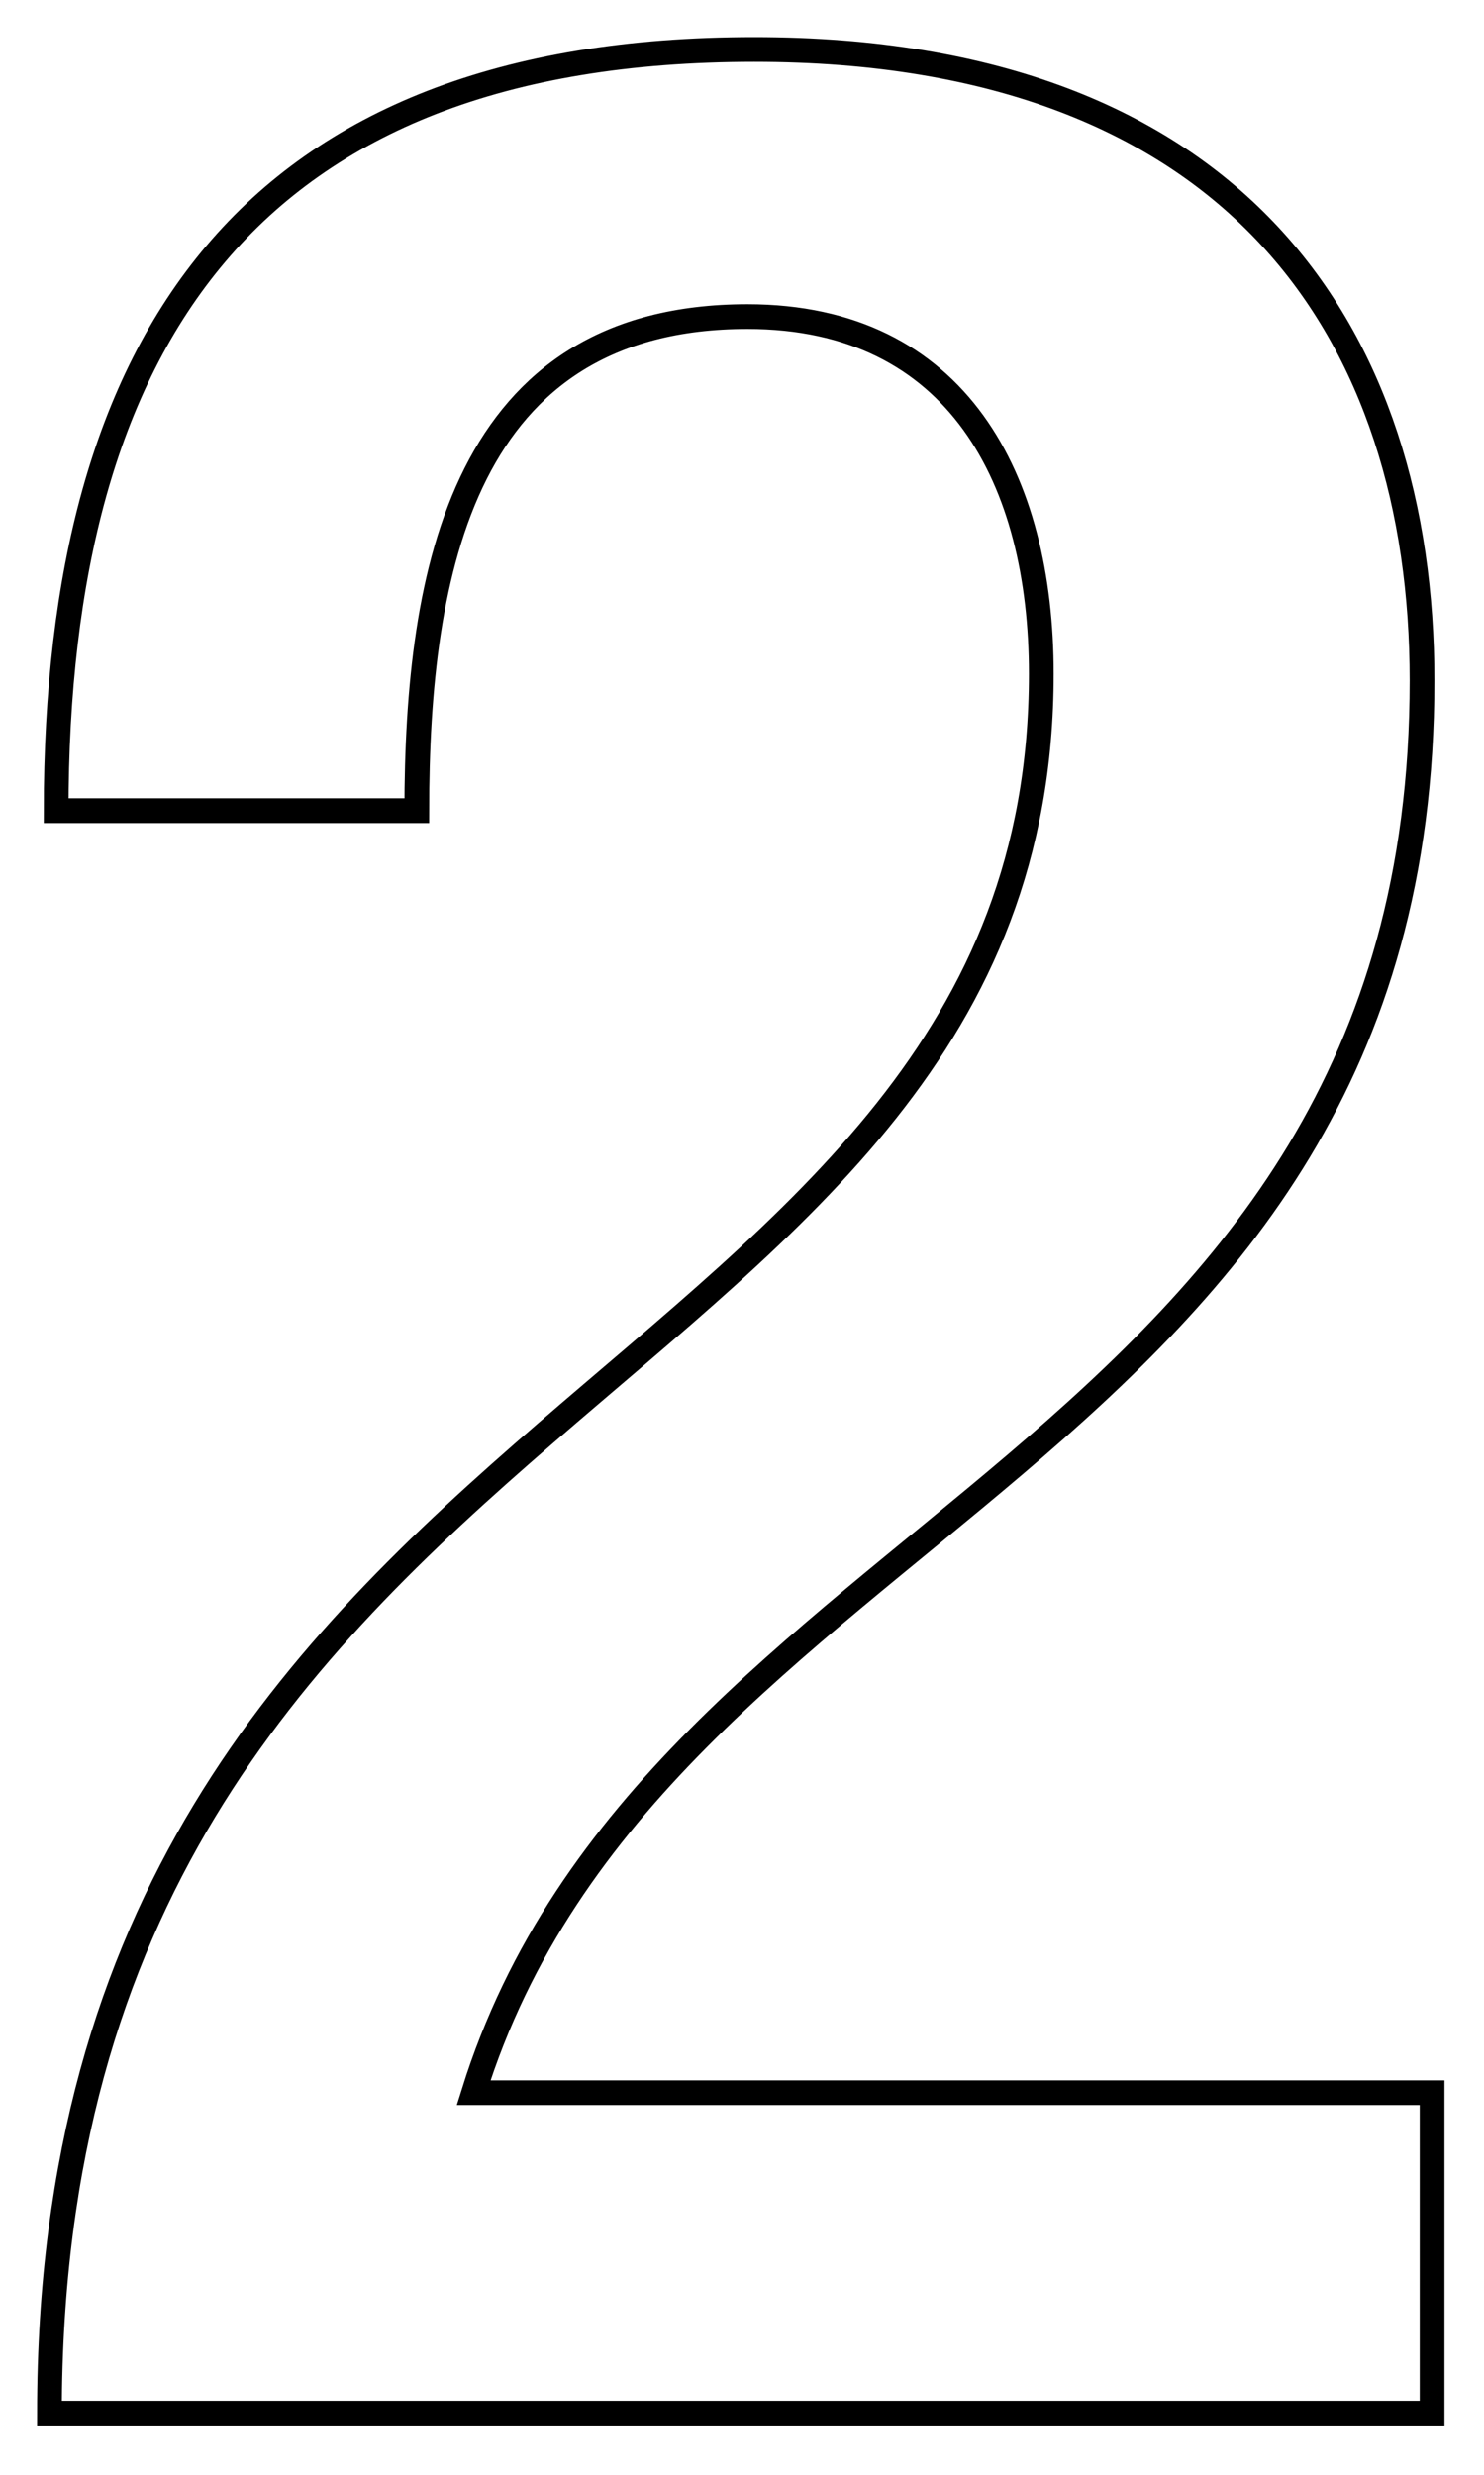 <?xml version="1.0" encoding="UTF-8"?>
<svg width="60px" height="100px" viewBox="0 0 60 100" version="1.1" xmlns="http://www.w3.org/2000/svg" xmlns:xlink="http://www.w3.org/1999/xlink">
    <!-- Generator: Sketch 52.5 (67469) - http://www.bohemiancoding.com/sketch -->
    <title>num2</title>
    <desc>Created with Sketch.</desc>
    <g id="Page-1" stroke="none" stroke-width="1" fill="none" fill-rule="evenodd">
        <g id="num2">
            <rect id="Rectangle" fill="#FFFFFF" fill-rule="nonzero" x="0" y="0" width="60" height="100"></rect>
            <path d="M57.901,97.51 L2,97.51 C2,55.961 42.101,56.905 42.101,27.226 C42.101,19.402 38.726,12.793 30.22,12.793 C18.742,12.793 16.852,23.045 16.852,32.758 L2.27,32.758 C2.27,13.737 10.101,2 30.491,2 C50.07,2 57.495,13.601 57.495,27.496 C57.495,59.198 26.439,61.221 19.149,84.56 L57.901,84.56 L57.901,97.51 Z" id="Stroke-1" stroke="#000000"></path>
        </g>
    </g>
</svg>